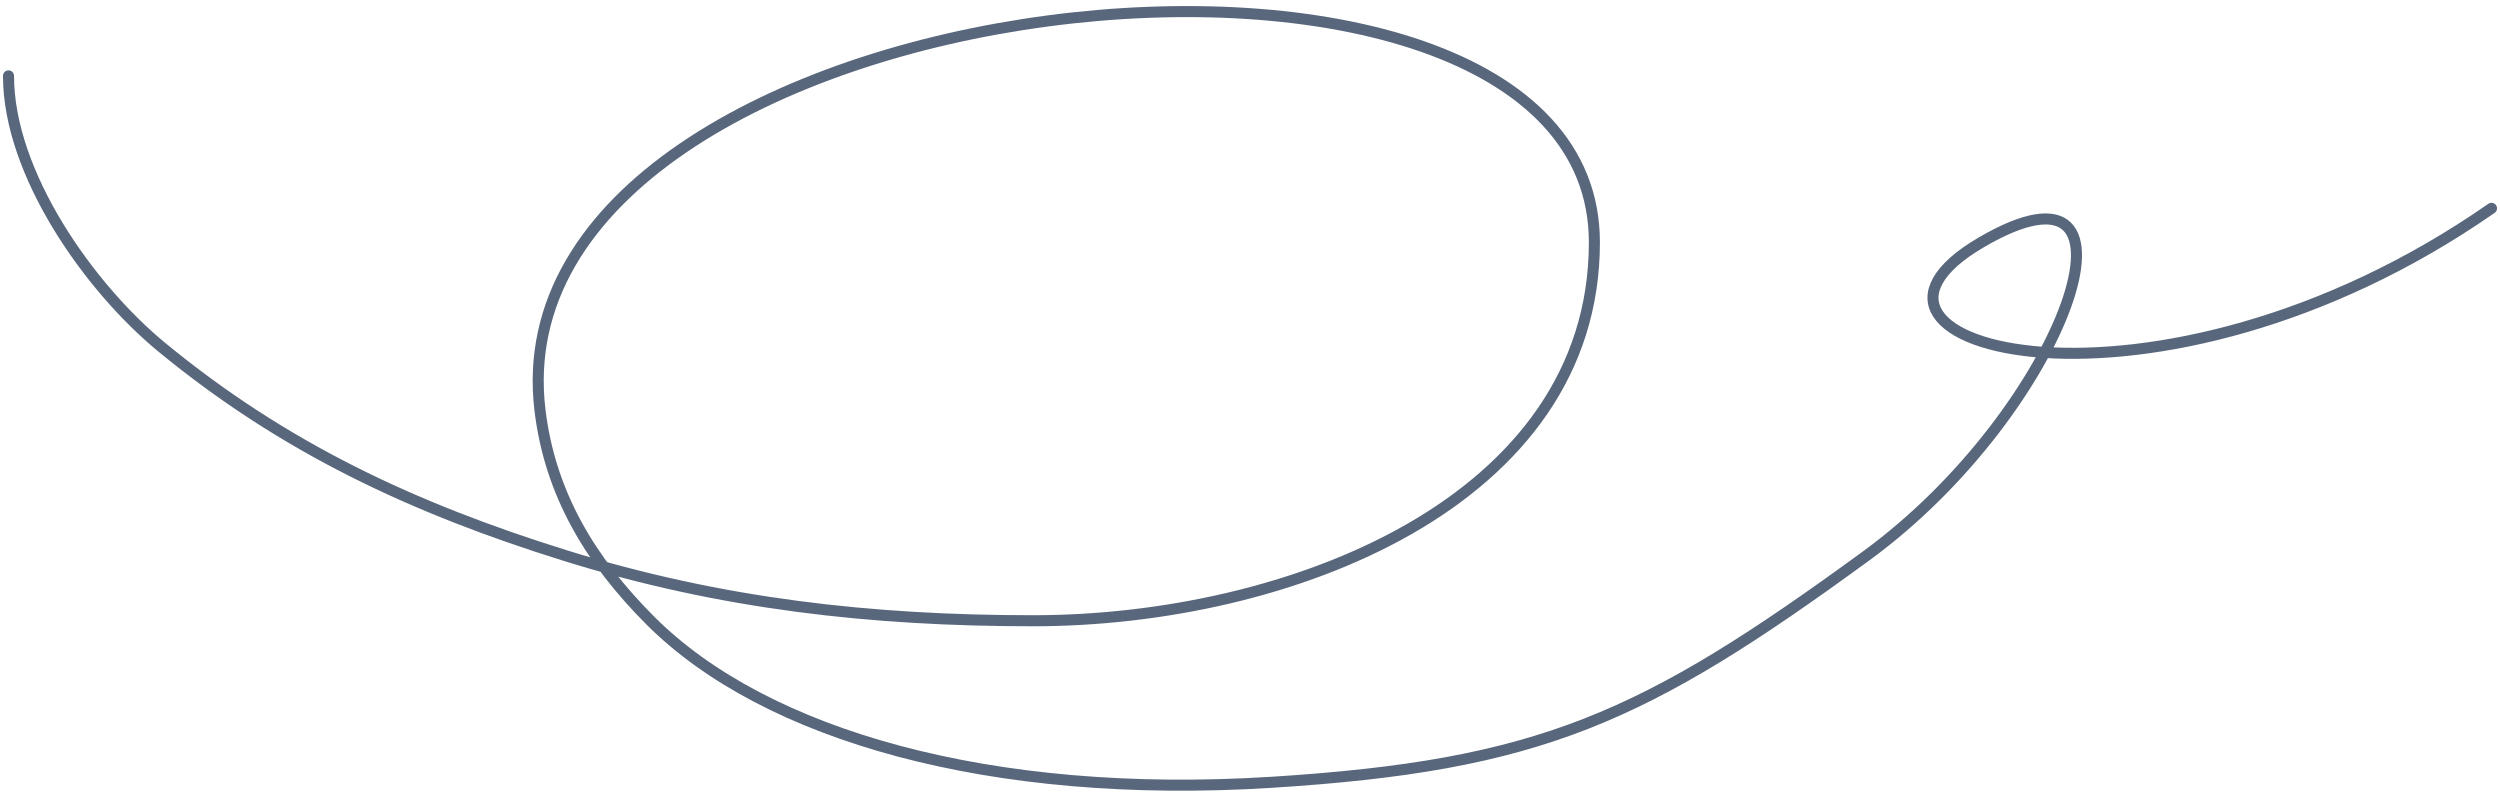 <?xml version="1.0" encoding="UTF-8"?> <svg xmlns="http://www.w3.org/2000/svg" width="294" height="94" viewBox="0 0 294 94" fill="none"><path d="M1 8.923C1 20.424 10.514 33.827 19 40.813C33.38 52.652 48.573 59.759 66.5 65.343C84.743 71.027 102.526 73 121.5 73C151.5 73 187.5 59.053 187.5 28.5C187.5 -16.5 57.5 -2.5 63.494 48.172C64.663 58.056 69.463 65.963 76.5 73C90 86.5 116.545 94.071 149.5 92C181.114 90.013 193.275 84.506 219.5 65.343C243 48.172 254.09 16.187 233 28.5C211.91 40.813 253.5 52.009 293 24.5" stroke="#59677D" stroke-width="1.3" stroke-linecap="round"></path></svg> 